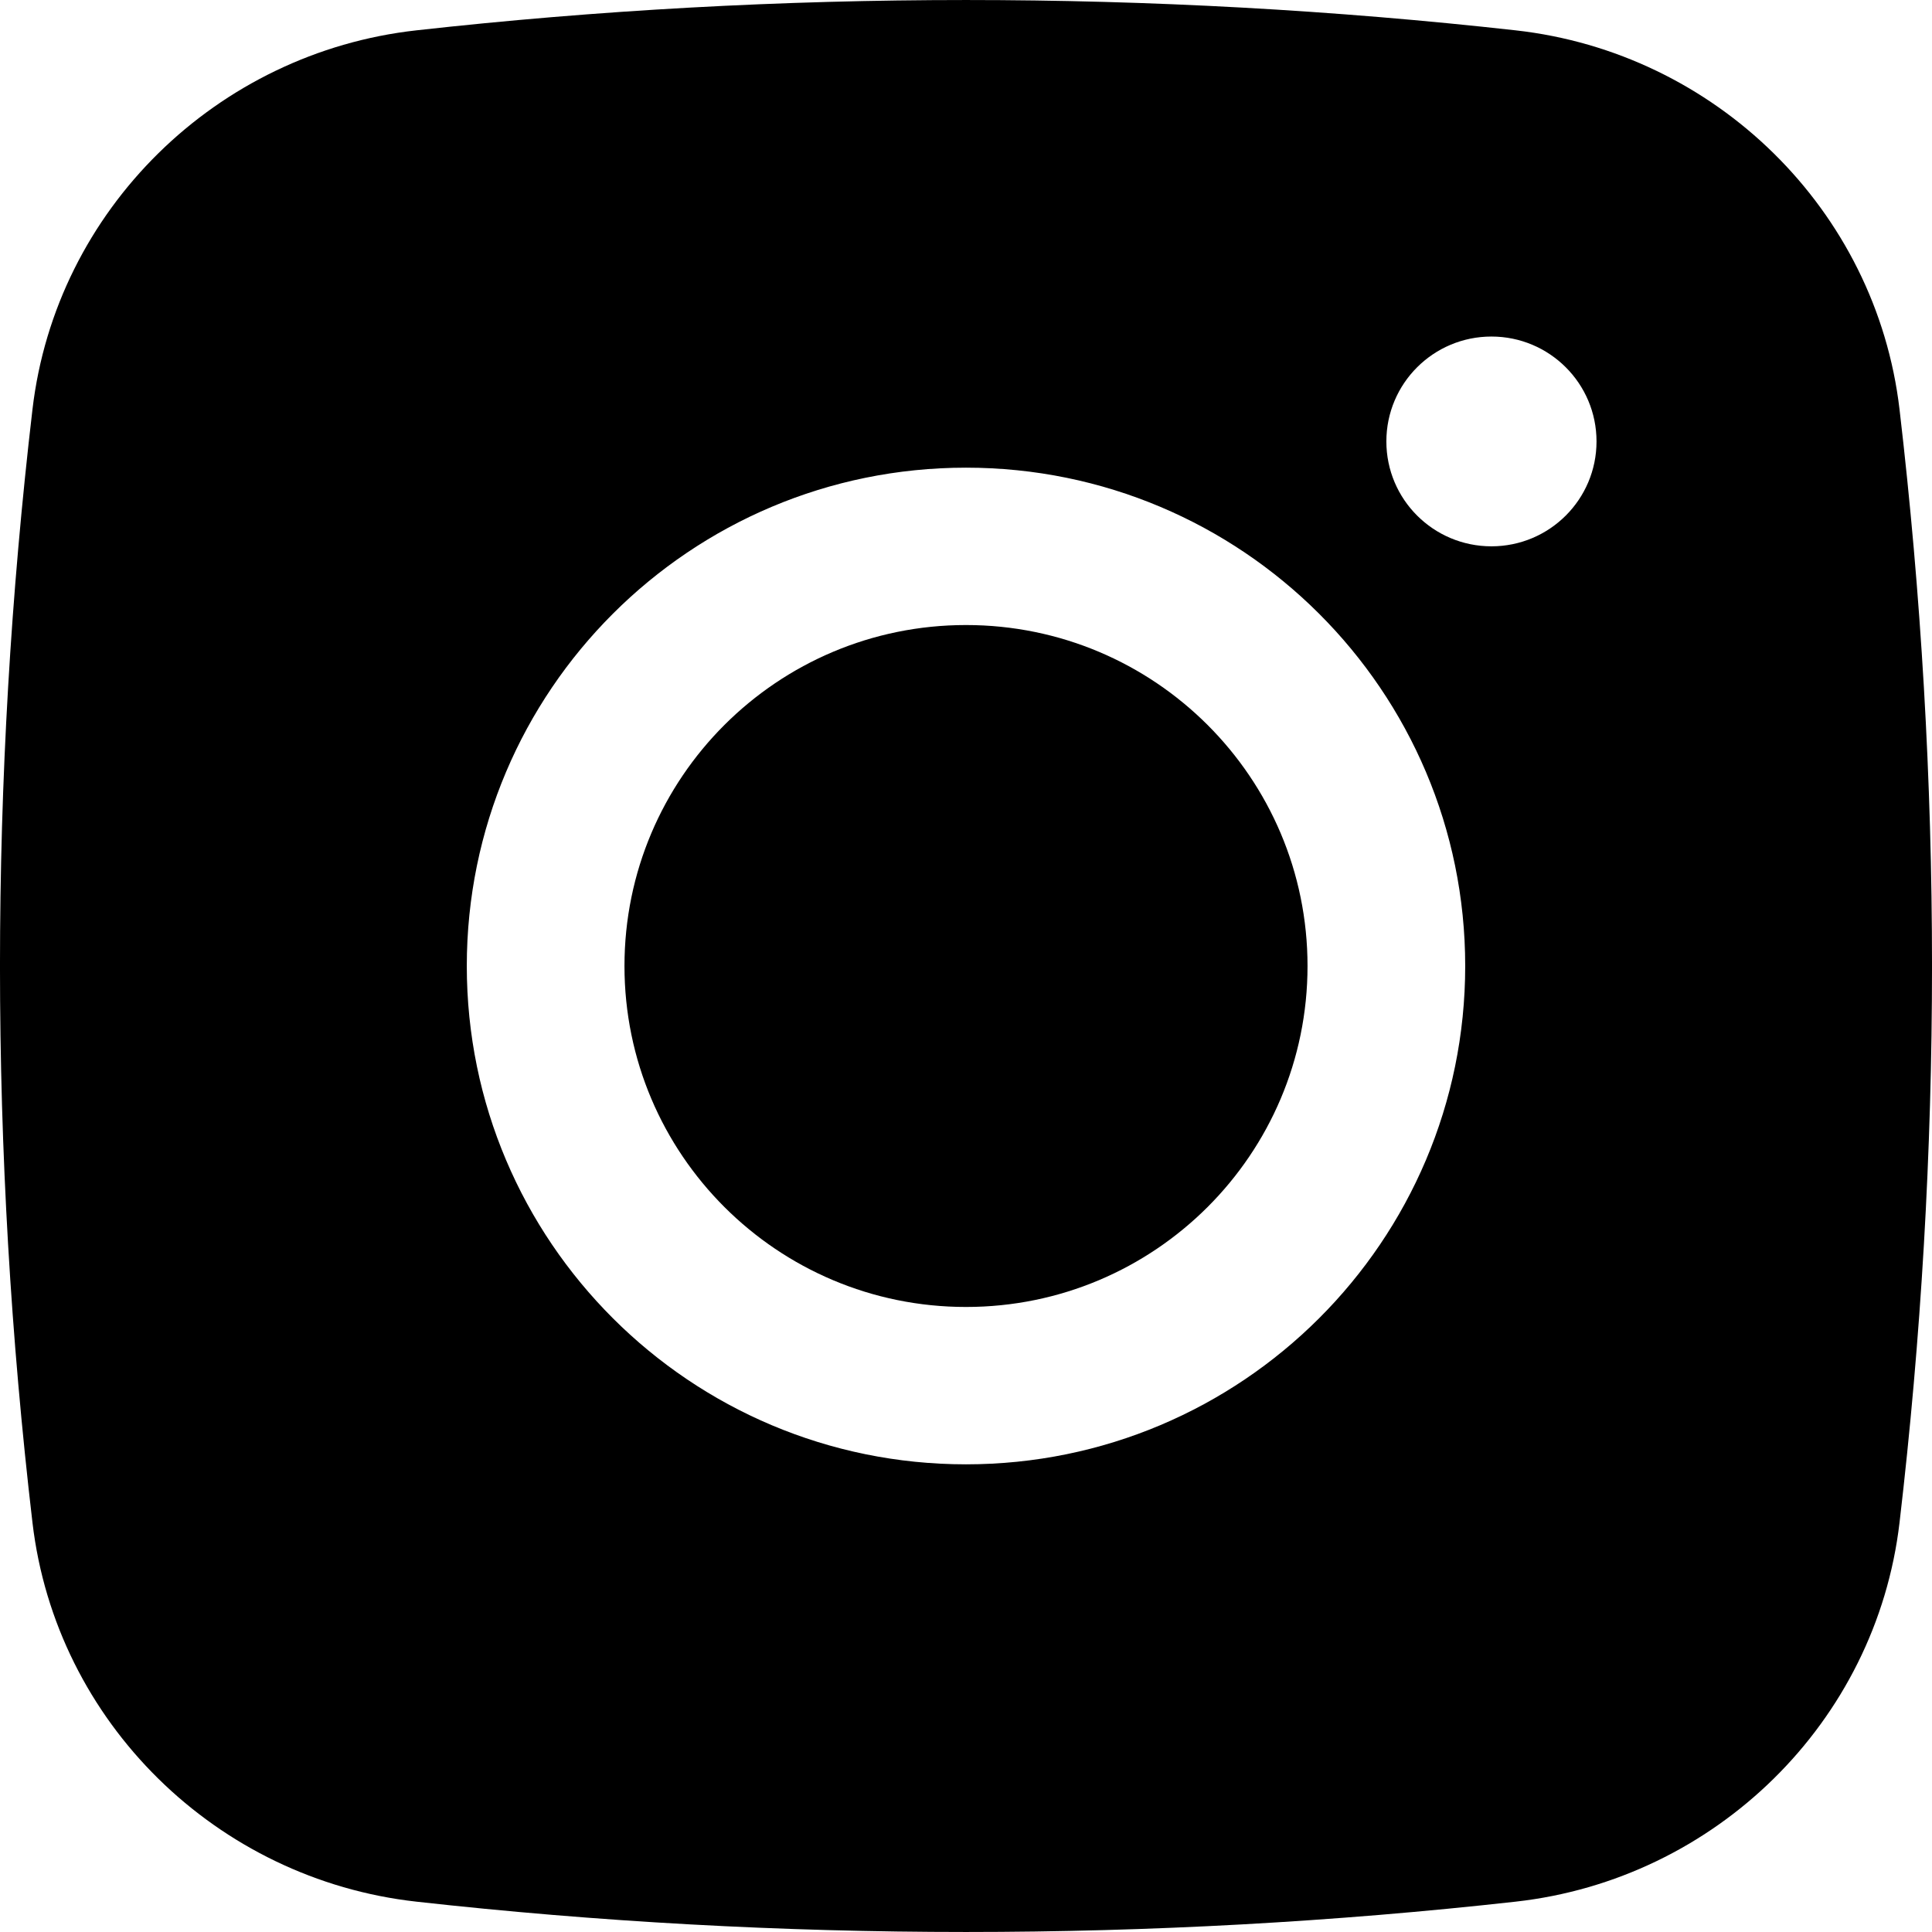 <svg width="31" height="31" viewBox="0 0 31 31" fill="none" xmlns="http://www.w3.org/2000/svg">
<g id="Subtract">
<path d="M15.5 10.029C12.473 10.029 10.02 12.478 10.02 15.5C10.02 18.522 12.473 20.971 15.5 20.971C18.527 20.971 20.98 18.522 20.98 15.5C20.98 12.478 18.527 10.029 15.5 10.029Z" fill="black"/>
<path fill-rule="evenodd" clip-rule="evenodd" d="M6.68 0.487C12.495 -0.162 18.506 -0.162 24.32 0.487C27.521 0.844 30.103 3.362 30.479 6.569C31.174 12.503 31.174 18.497 30.479 24.431C30.103 27.638 27.521 30.156 24.32 30.513C18.506 31.162 12.495 31.162 6.68 30.513C3.479 30.156 0.897 27.638 0.521 24.431C-0.174 18.497 -0.174 12.503 0.521 6.569C0.897 3.362 3.479 0.844 6.68 0.487ZM23.931 5.4C23 5.4 22.245 6.153 22.245 7.083C22.245 8.013 23 8.766 23.931 8.766C24.862 8.766 25.617 8.013 25.617 7.083C25.617 6.153 24.862 5.4 23.931 5.4ZM7.49 15.5C7.49 11.084 11.076 7.504 15.5 7.504C19.924 7.504 23.51 11.084 23.51 15.5C23.51 19.916 19.924 23.496 15.5 23.496C11.076 23.496 7.49 19.916 7.49 15.5Z" fill="black"/>
</g>
</svg>
